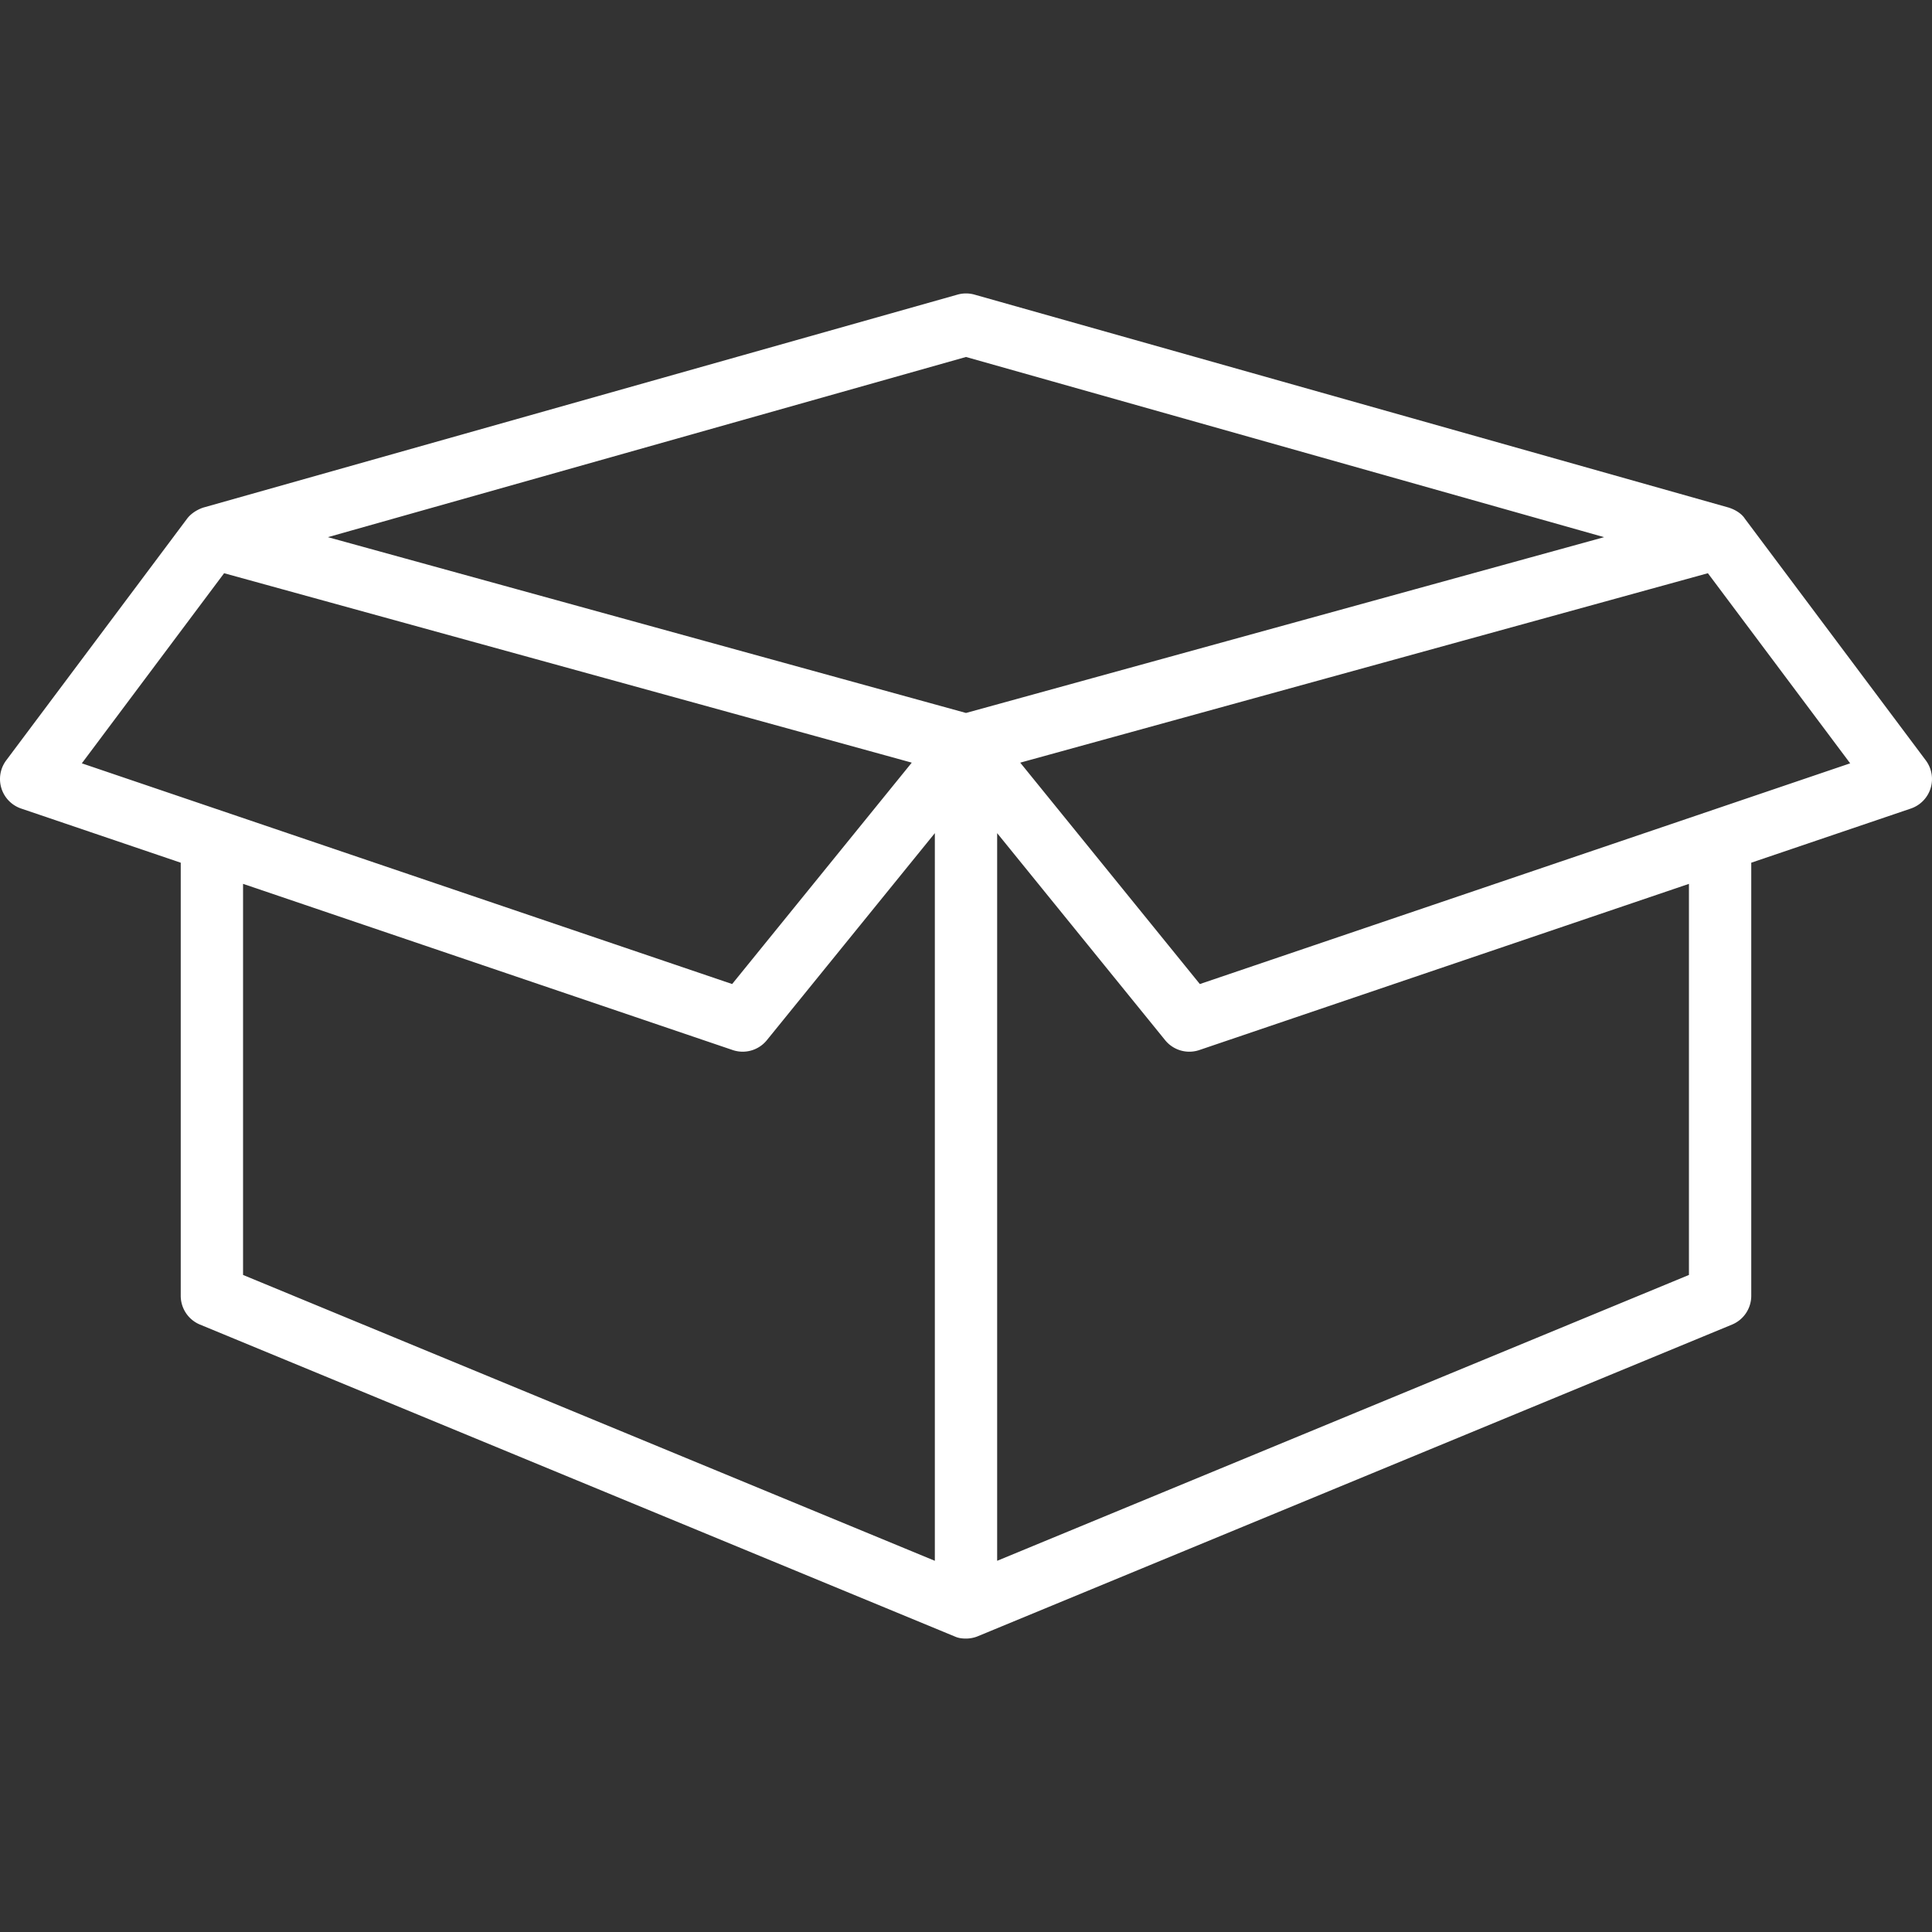 <svg xmlns="http://www.w3.org/2000/svg" width="512" height="512" viewBox="0 0 450.001 450.001"><rect x="0" y="0" width="450.001" height="450.001" fill="#333333" stroke="none"/><path d="M448.554 177.103l-42.175-56.339c-.011-.015-.93-1.647-3.762-2.548L226.973 68.62a7.266 7.266 0 0 0-3.946 0L47.383 118.216s-2.398.692-3.839 2.637c-.577.779-42.097 56.25-42.097 56.25a7.262 7.262 0 0 0 3.479 11.224l37.171 12.615v100.874a7.256 7.256 0 0 0 4.487 6.707l175.645 72.581c.522.216 1.184.551 2.771.551s2.771-.551 2.771-.551l175.646-72.581a7.256 7.256 0 0 0 4.486-6.707V200.94l37.171-12.615a7.264 7.264 0 0 0 4.601-4.725 7.264 7.264 0 0 0-1.121-6.497zm-429.492.691l33.138-44.28 13.403 3.692 75.431 20.778 71.335 19.652-41.837 51.565-151.47-51.407zm198.681 185.748l-161.13-66.581v-91.094l114.04 38.708a7.25 7.25 0 0 0 7.967-2.302l39.124-48.219-.001 169.488zM225 166.062L76.37 125.116 225 83.146l148.63 41.97L225 166.062zm168.388 130.899l-161.131 66.581V194.056l39.124 48.219a7.256 7.256 0 0 0 7.968 2.302l114.039-38.708v91.092zm-113.919-67.758l-41.837-51.565 160.169-44.124 33.139 44.28-151.471 51.409z" fill="#FFF"/></svg>